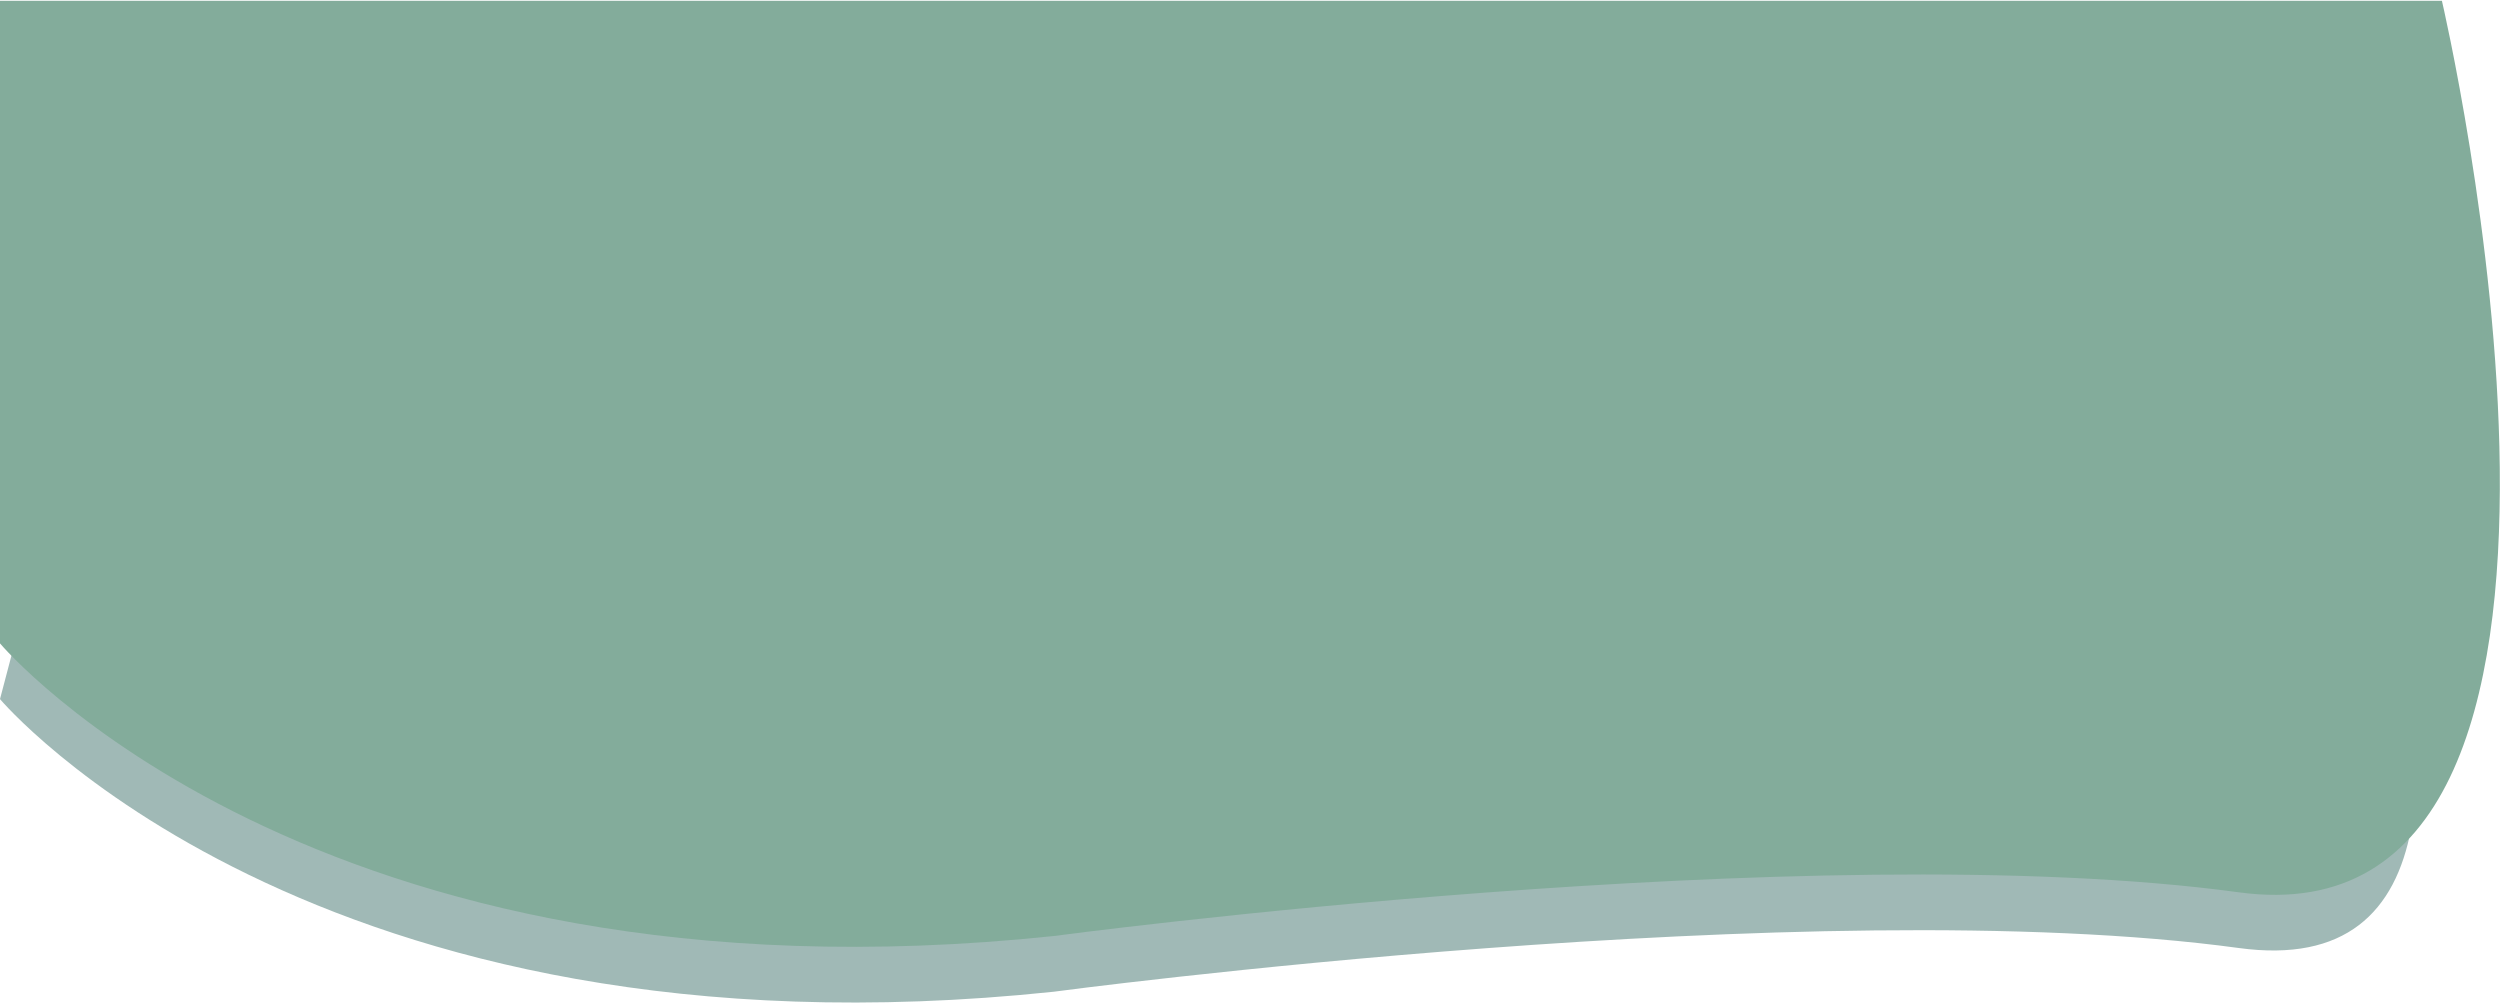 <?xml version="1.0" encoding="UTF-8"?> <svg xmlns="http://www.w3.org/2000/svg" width="1571" height="630" viewBox="0 0 1571 630" fill="none"> <path d="M662.118 623.205C195.933 672.295 0 439.308 0 439.308L111 17.5H1378.5C1378.5 17.5 1673.98 632.107 1406.9 595.735C1139.83 559.362 662.118 623.205 662.118 623.205Z" fill="#A0B9B6"></path> <path d="M662.118 588.205C195.933 637.295 0 404.308 0 404.308V0.5H1534.5C1534.5 0.5 1673.98 597.107 1406.9 560.735C1139.83 524.362 662.118 588.205 662.118 588.205Z" fill="#83AC9B"></path> </svg> 